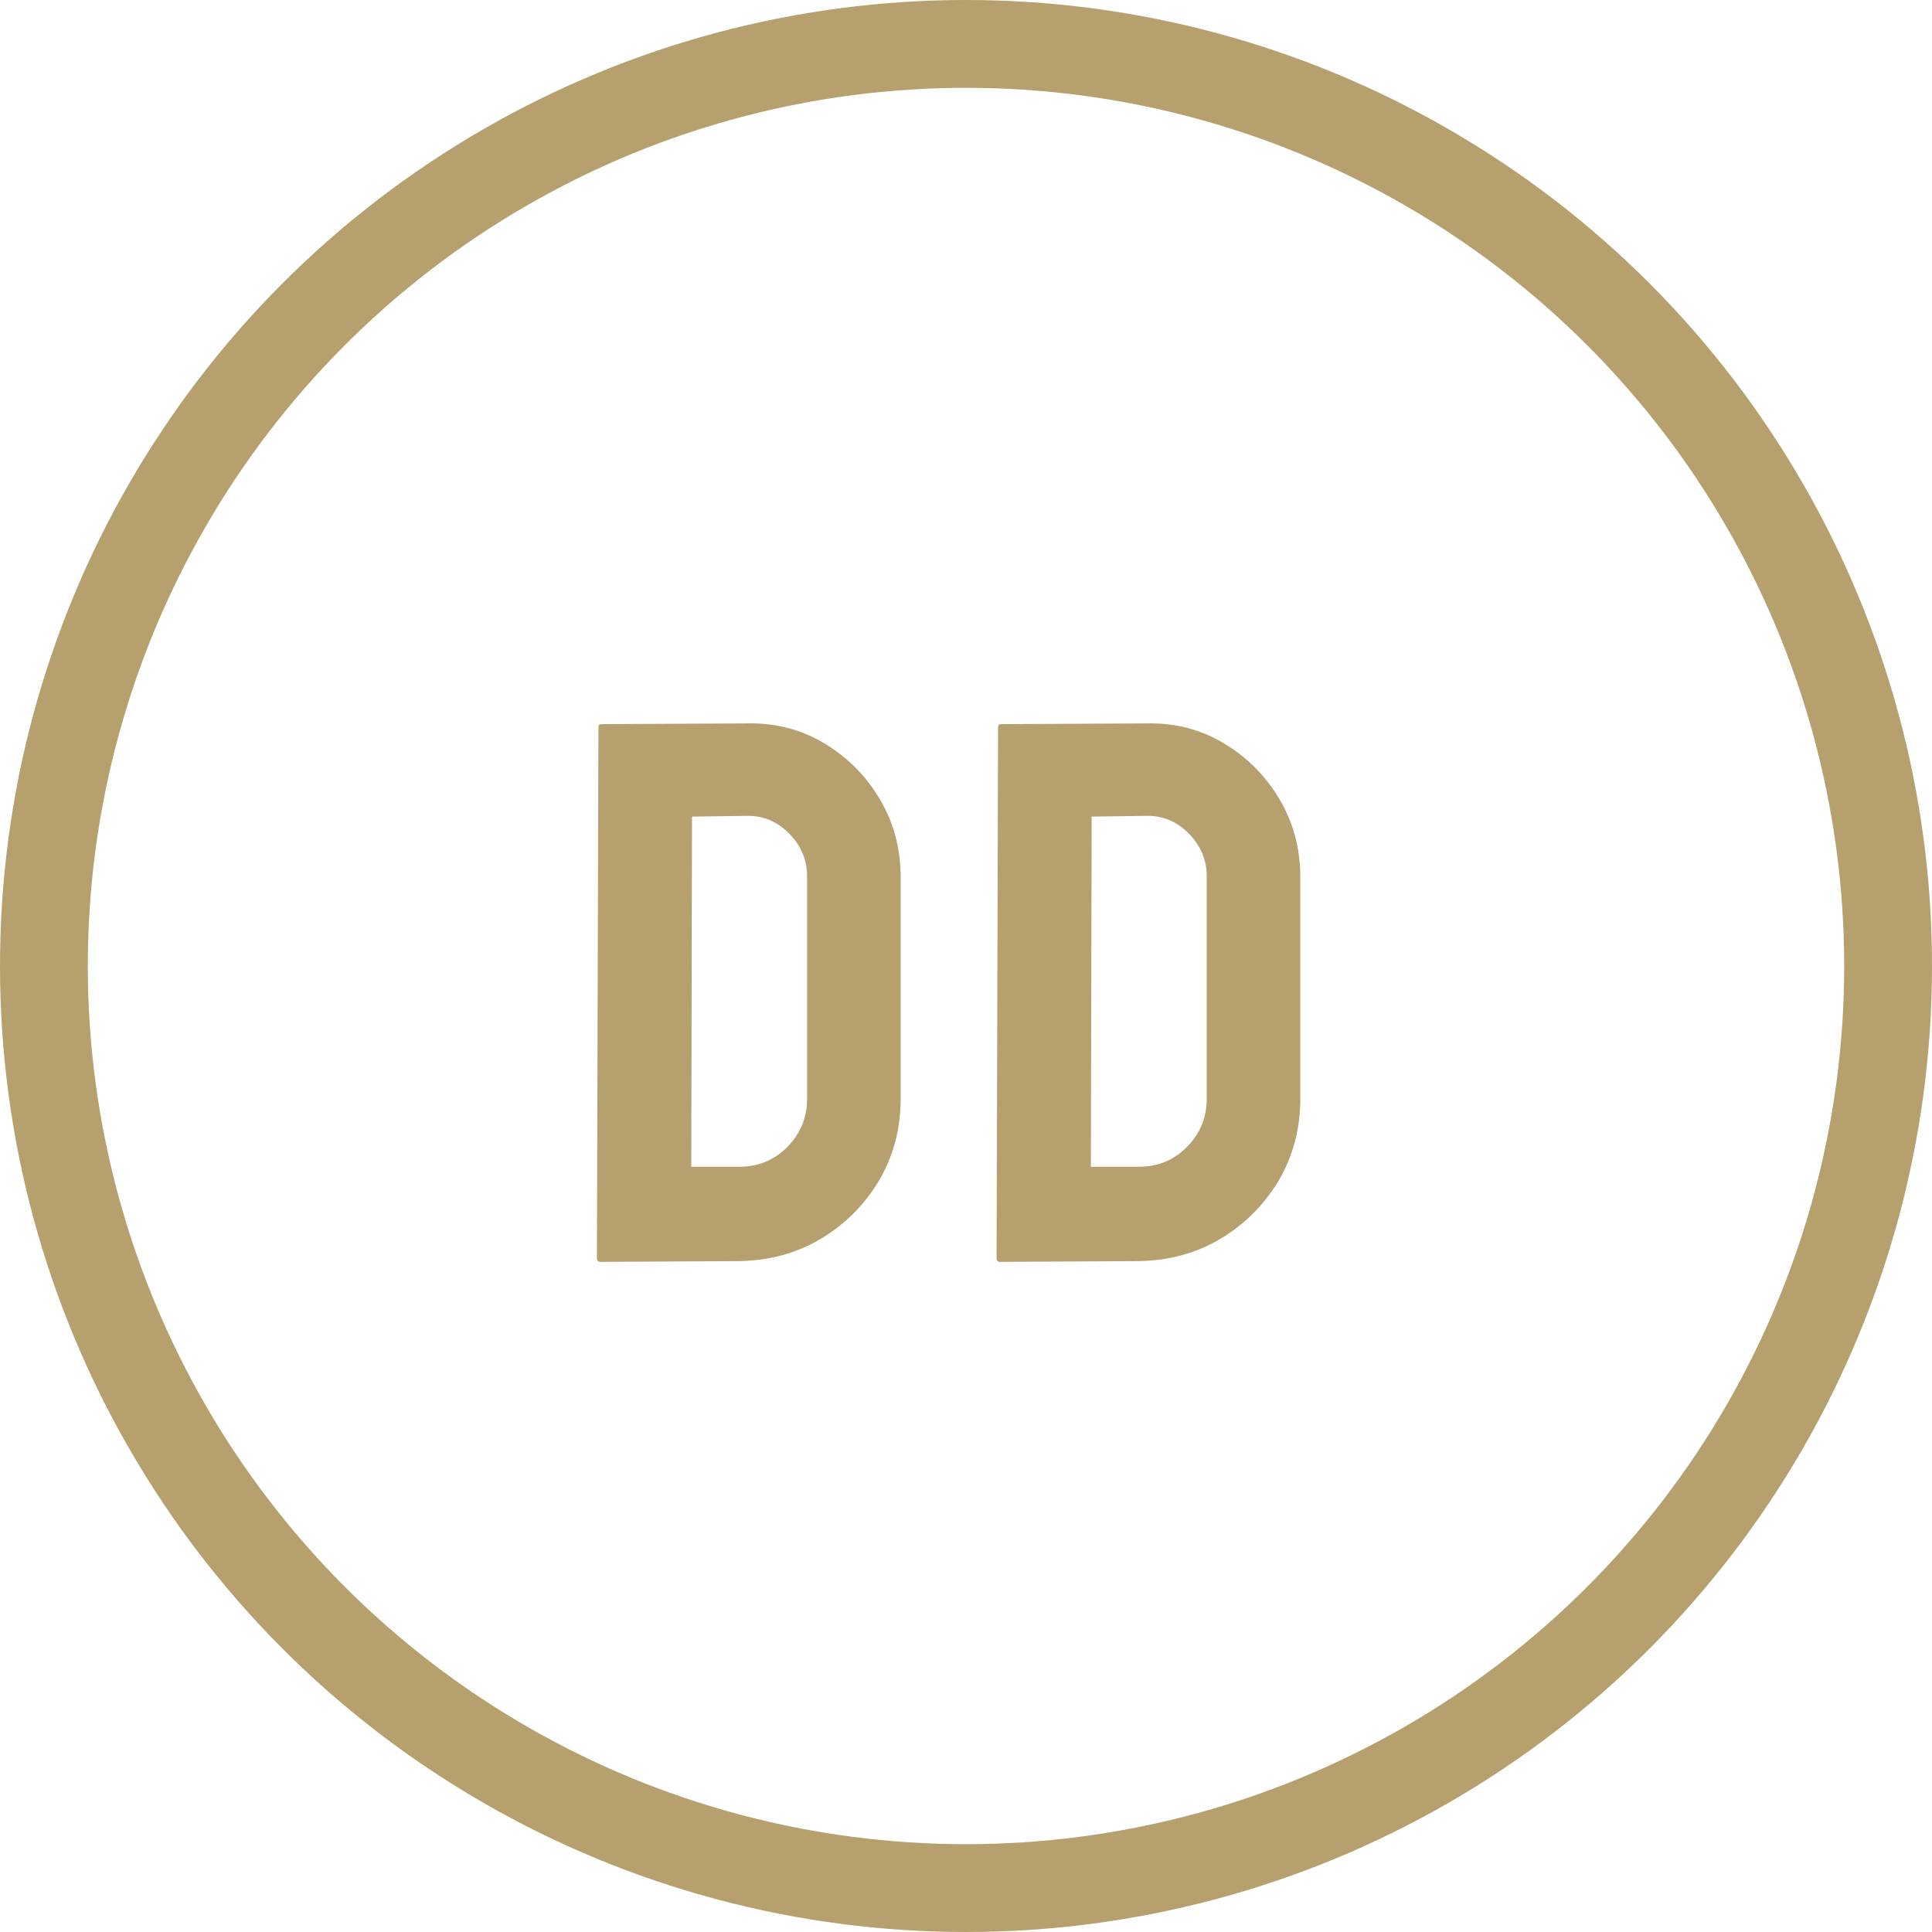 <?xml version="1.0" encoding="UTF-8"?> <svg xmlns="http://www.w3.org/2000/svg" xmlns:xlink="http://www.w3.org/1999/xlink" width="55px" height="55px" viewBox="0 0 55 55" version="1.1"><title>icon-dd</title><g id="Page-1" stroke="none" stroke-width="1" fill="none" fill-rule="evenodd"><g id="Container-Sales" transform="translate(-1062, -1127)"><g id="icon-dd" transform="translate(1062, 1127)"><g id="DD" transform="translate(16.993, 20.592)" fill="#B6A06E" fill-rule="nonzero"><path d="M4.05,15.309 L0.107,15.331 C0.036,15.331 0,15.295 0,15.223 L0.043,0.109 C0.043,0.052 0.072,0.023 0.129,0.023 L4.243,0.002 C5.06,-0.02 5.797,0.166 6.456,0.56 C7.122,0.954 7.654,1.486 8.051,2.155 C8.449,2.825 8.647,3.564 8.647,4.374 L8.647,10.69 C8.647,11.535 8.443,12.309 8.035,13.01 C7.62,13.705 7.068,14.258 6.381,14.67 C5.693,15.082 4.916,15.295 4.05,15.309 Z M4.243,2.634 L2.707,2.655 L2.686,12.624 L4.05,12.624 C4.594,12.624 5.052,12.434 5.425,12.054 C5.797,11.675 5.983,11.22 5.983,10.69 L5.983,4.352 C5.983,3.887 5.812,3.48 5.468,3.133 C5.124,2.786 4.716,2.619 4.243,2.634 Z" id="Shape"></path><path d="M15.427,15.309 L11.484,15.331 C11.413,15.331 11.377,15.295 11.377,15.223 L11.42,0.109 C11.42,0.052 11.449,0.023 11.506,0.023 L15.62,0.002 C16.437,-0.02 17.174,0.166 17.833,0.56 C18.499,0.954 19.031,1.486 19.428,2.155 C19.826,2.825 20.024,3.564 20.024,4.374 L20.024,10.69 C20.024,11.535 19.82,12.309 19.412,13.01 C18.997,13.705 18.445,14.258 17.758,14.67 C17.07,15.082 16.293,15.295 15.427,15.309 Z M15.62,2.634 L14.084,2.655 L14.062,12.624 L15.427,12.624 C15.971,12.624 16.429,12.434 16.802,12.054 C17.174,11.675 17.36,11.22 17.36,10.69 L17.36,4.352 C17.36,3.887 17.188,3.48 16.845,3.133 C16.501,2.786 16.093,2.619 15.62,2.634 Z" id="Shape"></path></g><circle id="Oval-Copy-2" stroke="#B6A06E" stroke-width="2.5" cx="27.5" cy="27.5" r="26.25"></circle></g></g></g></svg> 